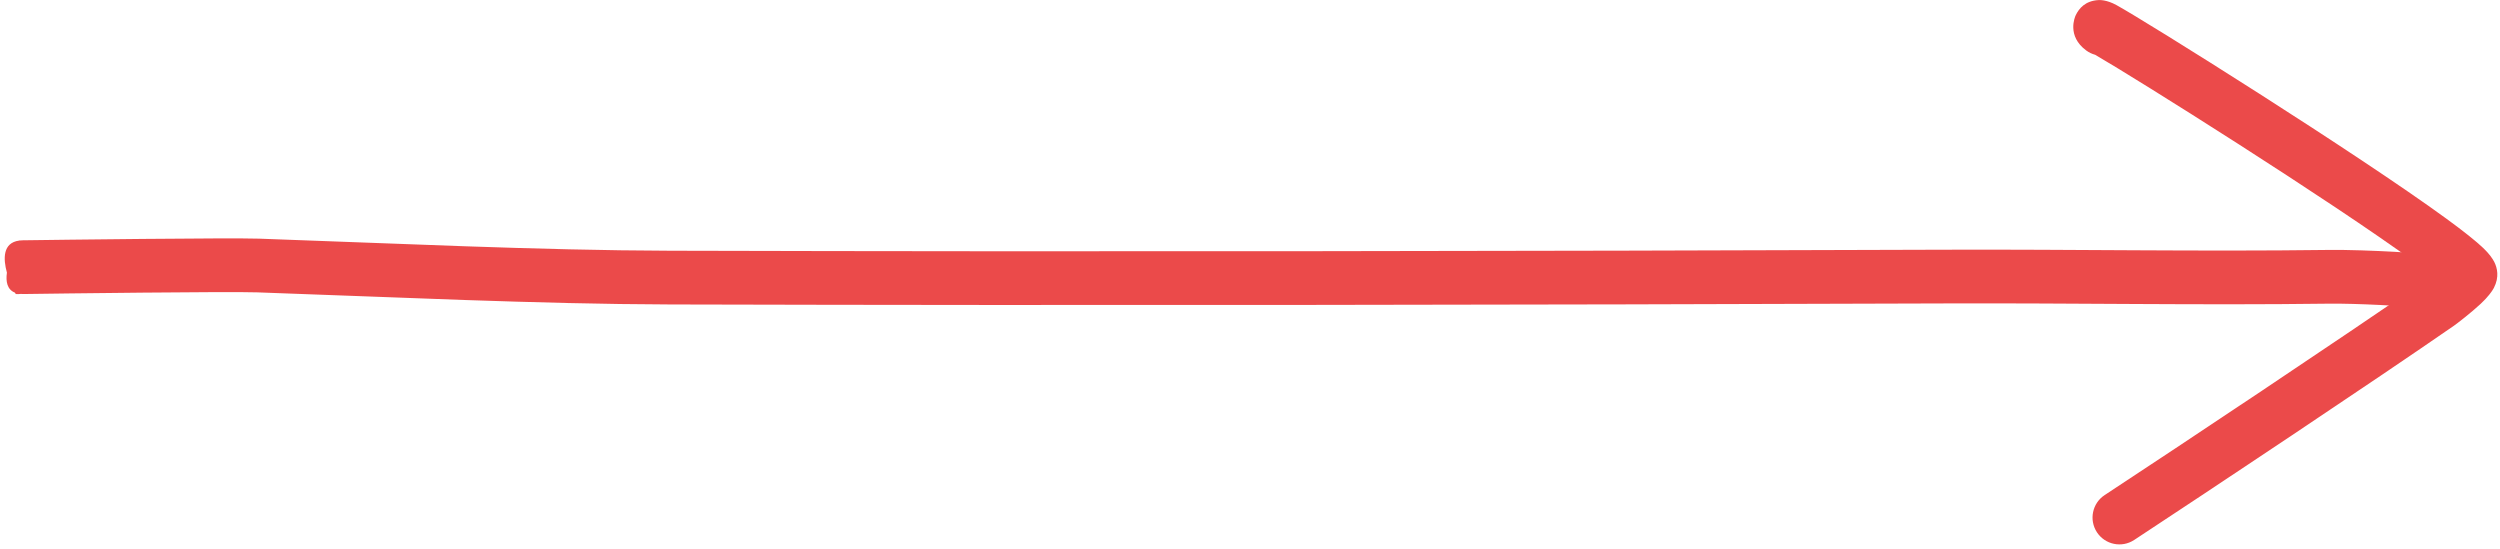 <?xml version="1.0" encoding="UTF-8" standalone="no"?><svg xmlns="http://www.w3.org/2000/svg" xmlns:xlink="http://www.w3.org/1999/xlink" clip-rule="evenodd" fill="#eb4a4a" fill-rule="evenodd" height="843.7" preserveAspectRatio="xMidYMid meet" stroke-linejoin="round" stroke-miterlimit="2" version="1" viewBox="1536.9 2905.5 3845.1 843.7" width="3845.1" zoomAndPan="magnify"><g><g id="change1_1"><path d="M2442.63,3263.95L2442.25,3263.94L2442.15,3264.04C2429.36,3266.53 2430.39,3278.97 2434.01,3289.66C2433.42,3296.64 2434.94,3302.86 2441.17,3304.94C2441.59,3305.63 2441.87,3306.01 2441.93,3306.01C2443.24,3306.02 2444.52,3305.91 2445.76,3305.68C2446.49,3305.7 2447.24,3305.68 2448.04,3305.63C2474.18,3303.74 2608.28,3294.27 2630.62,3293.76C2734.13,3291.35 2850.67,3290.23 2953.97,3284.54C3284.18,3266.33 3616.86,3246.54 3951.38,3226.03C4052.33,3219.84 4149.47,3216.08 4250.38,3208.92C4273.6,3207.28 4309.76,3207.5 4324.5,3207.68C4325.63,3207.88 4326.79,3207.97 4327.98,3207.97C4339.48,3207.97 4344.4,3204.52 4344.67,3204.34C4349.27,3201.26 4351.41,3197.51 4352.61,3194.39C4354.44,3189.65 4354.52,3184.89 4352.9,3180.11C4352.03,3177.51 4349.39,3169.06 4337.72,3166.34C4337.21,3166.22 4335.87,3165.92 4333.74,3165.78C4327.9,3165.42 4279.21,3164.7 4247.4,3166.95C4146.63,3174.1 4049.62,3177.86 3948.81,3184.04C3614.37,3204.54 3281.78,3224.33 2951.66,3242.53C2848.78,3248.2 2732.73,3249.3 2629.64,3251.69C2607.06,3252.22 2471.44,3261.75 2445.01,3263.66C2444.17,3263.72 2443.37,3263.82 2442.63,3263.95Z" transform="rotate(3.311 57417.517 -51035.154) scale(1.964)"/></g><g id="change1_2"><path d="M4128.64,3024.54C4161.58,3043.62 4312.98,3138.77 4379.05,3186.99C4383.6,3190.31 4388.07,3193.78 4391.96,3196.92C4389.02,3199.44 4386.52,3201.53 4385.81,3202.01C4322.81,3245.63 4195.27,3330.46 4136.08,3369.35C4126.37,3375.72 4123.67,3388.78 4130.04,3398.48C4136.42,3408.19 4149.47,3410.89 4159.18,3404.51C4218.57,3365.49 4346.55,3280.37 4409.76,3236.61C4411.97,3235.08 4423.11,3226.51 4430.61,3219.51C4435.77,3214.7 4439.41,3209.97 4440.85,3207.18C4445.31,3198.54 4443.5,3191.39 4441.21,3186.8C4439.94,3184.27 4437.29,3180.41 4432.67,3175.98C4427.06,3170.6 4417.04,3162.63 4403.86,3153.01C4333.7,3101.81 4169.01,2998.66 4145.33,2985.63C4137.58,2981.36 4132.09,2981.65 4131.12,2981.71C4120.9,2982.34 4116.03,2988.15 4113.41,2993.6C4112.82,2994.81 4106.22,3009.8 4121.65,3021.17C4123.82,3022.76 4126.19,3023.88 4128.64,3024.54Z" transform="translate(-3349.316 -2950.44) scale(1.964)"/></g></g></svg>